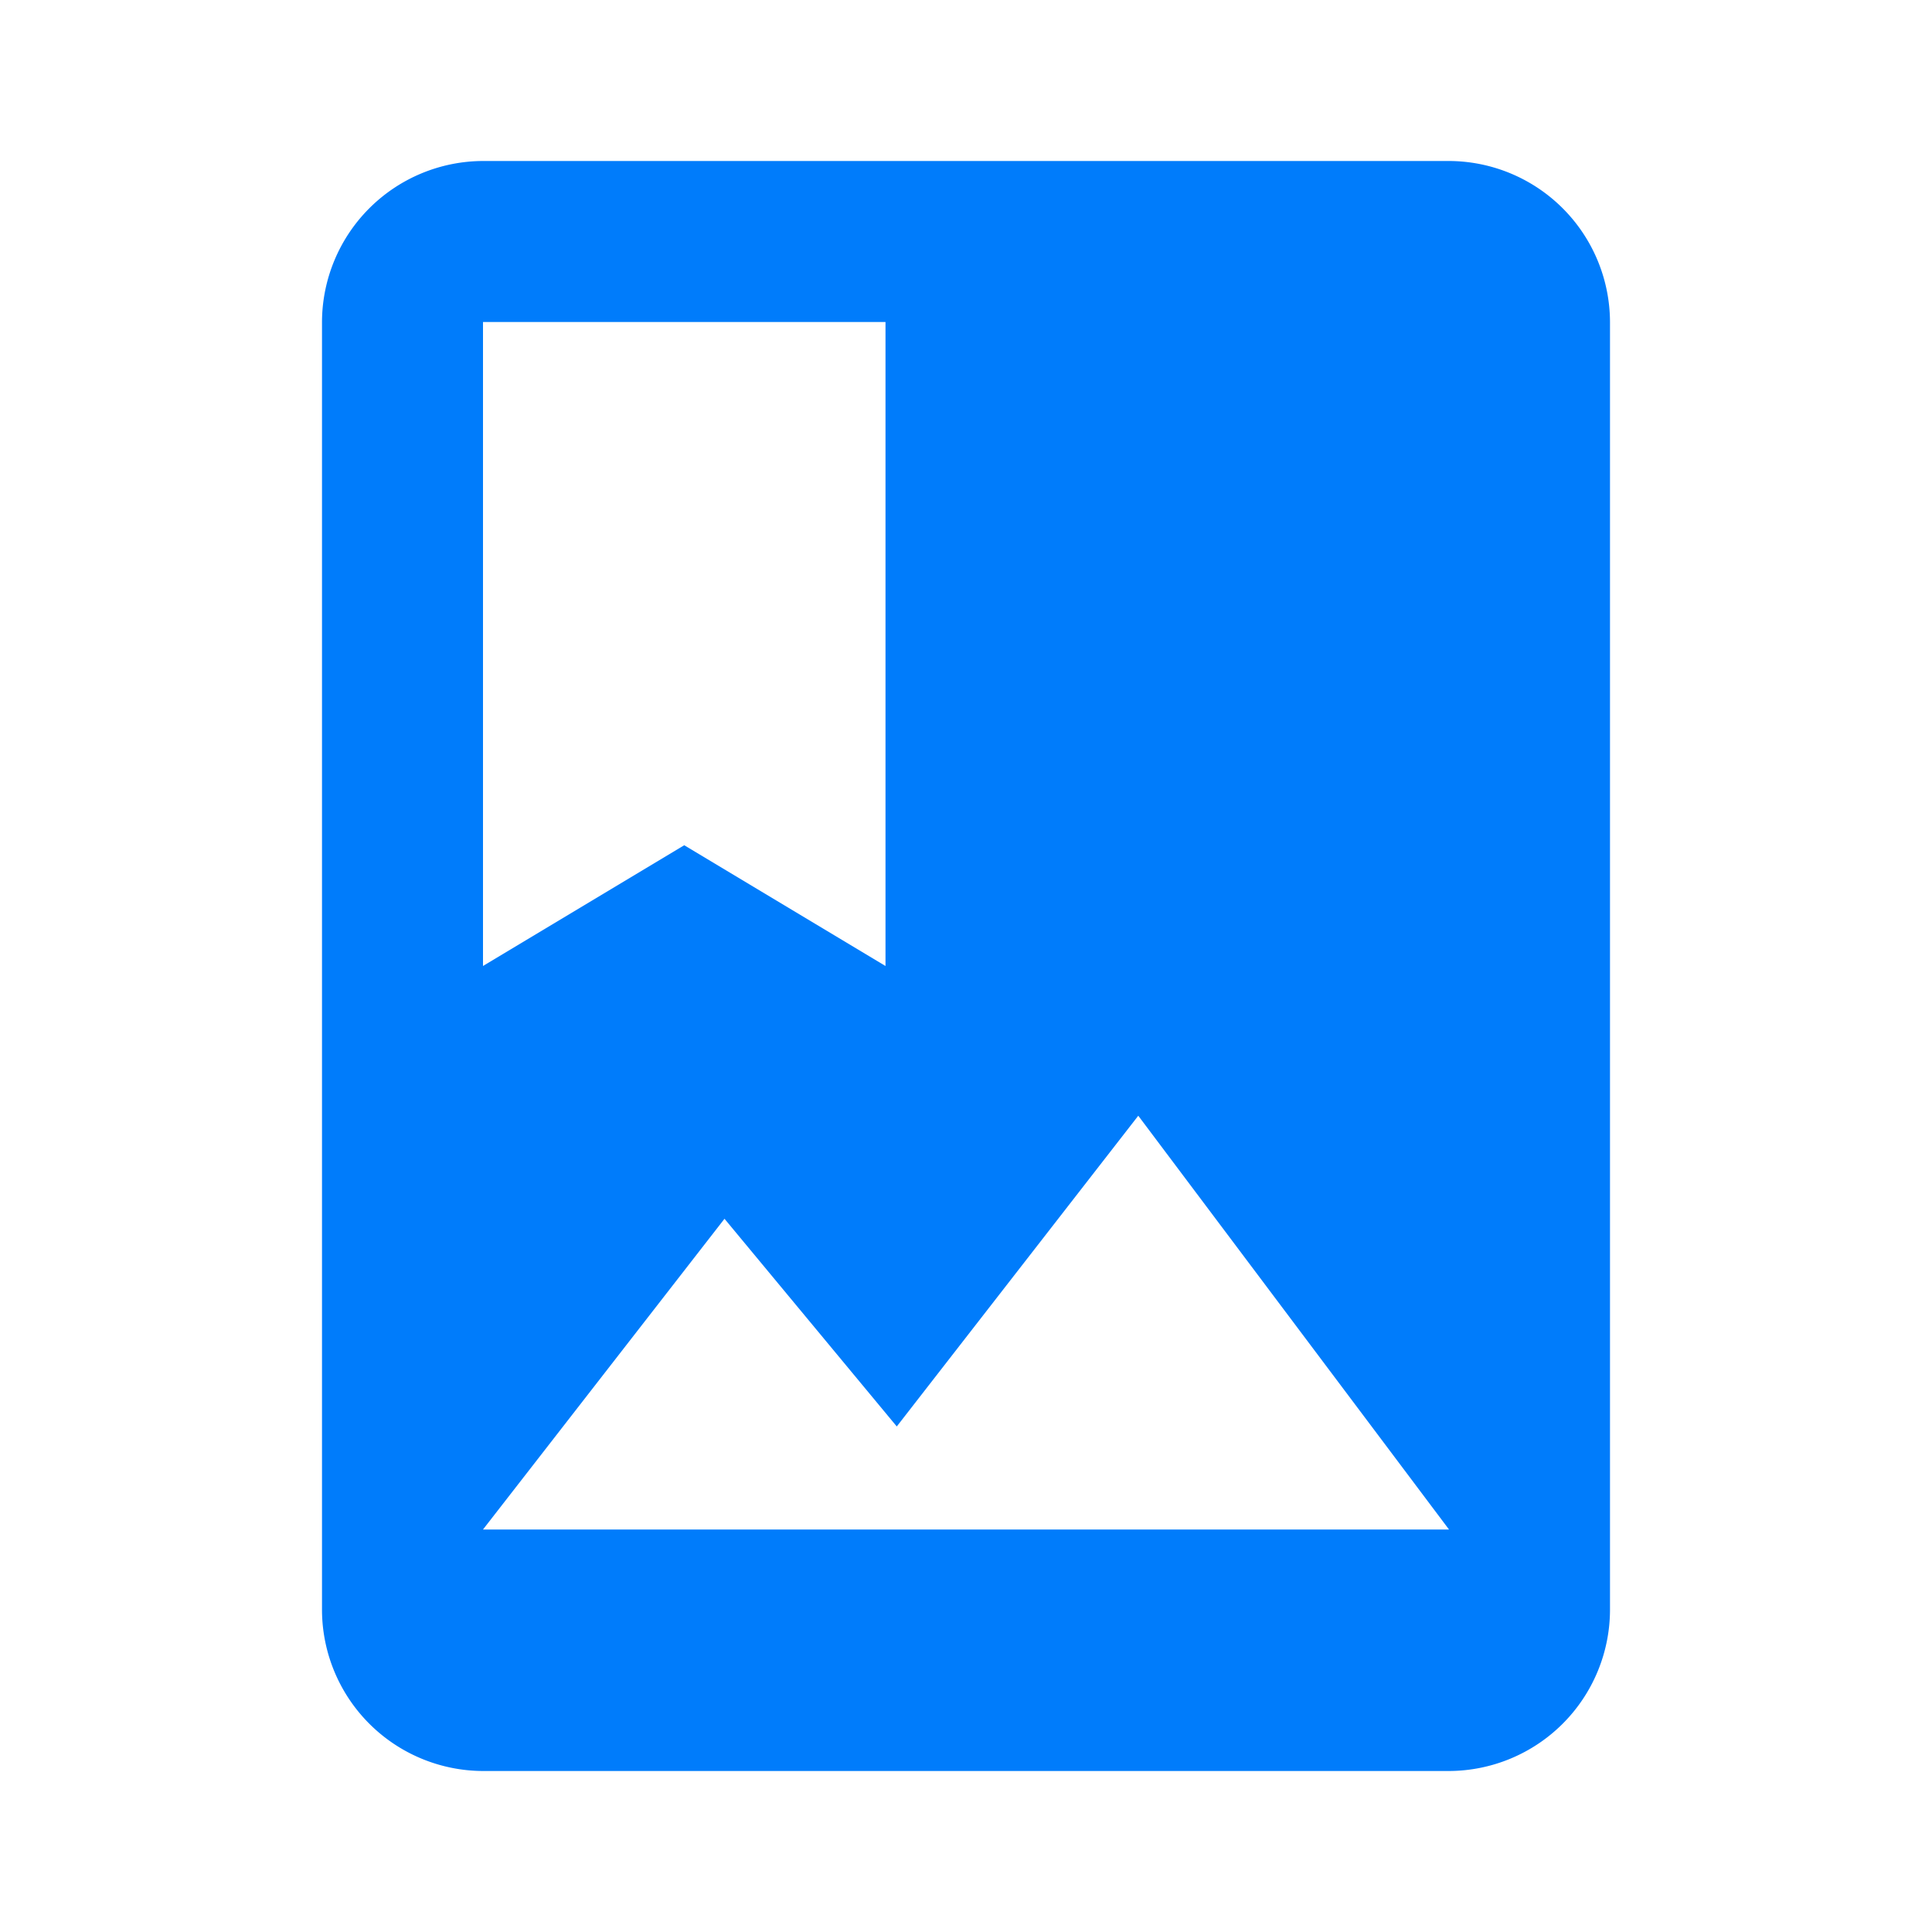 <svg xmlns="http://www.w3.org/2000/svg" width="48" height="48" viewBox="0 0 48 48">
  <g id="step_001" transform="translate(180 2)">
    <rect id="Rectangle_33" data-name="Rectangle 33" width="48" height="48" transform="translate(-180 -2)" fill="none"/>
    <path id="Icon_material-photo-album" data-name="Icon material-photo-album" d="M32,2H8A4.012,4.012,0,0,0,4,6V38a4.012,4.012,0,0,0,4,4H32a4.012,4.012,0,0,0,4-4V6A4.012,4.012,0,0,0,32,2ZM8,6H18V22l-5-3L8,22ZM8,36l6-7.72,4.28,5.16,6-7.72L32,36Z" transform="translate(-176)" fill="#007cfb"/>
  </g>
</svg>
